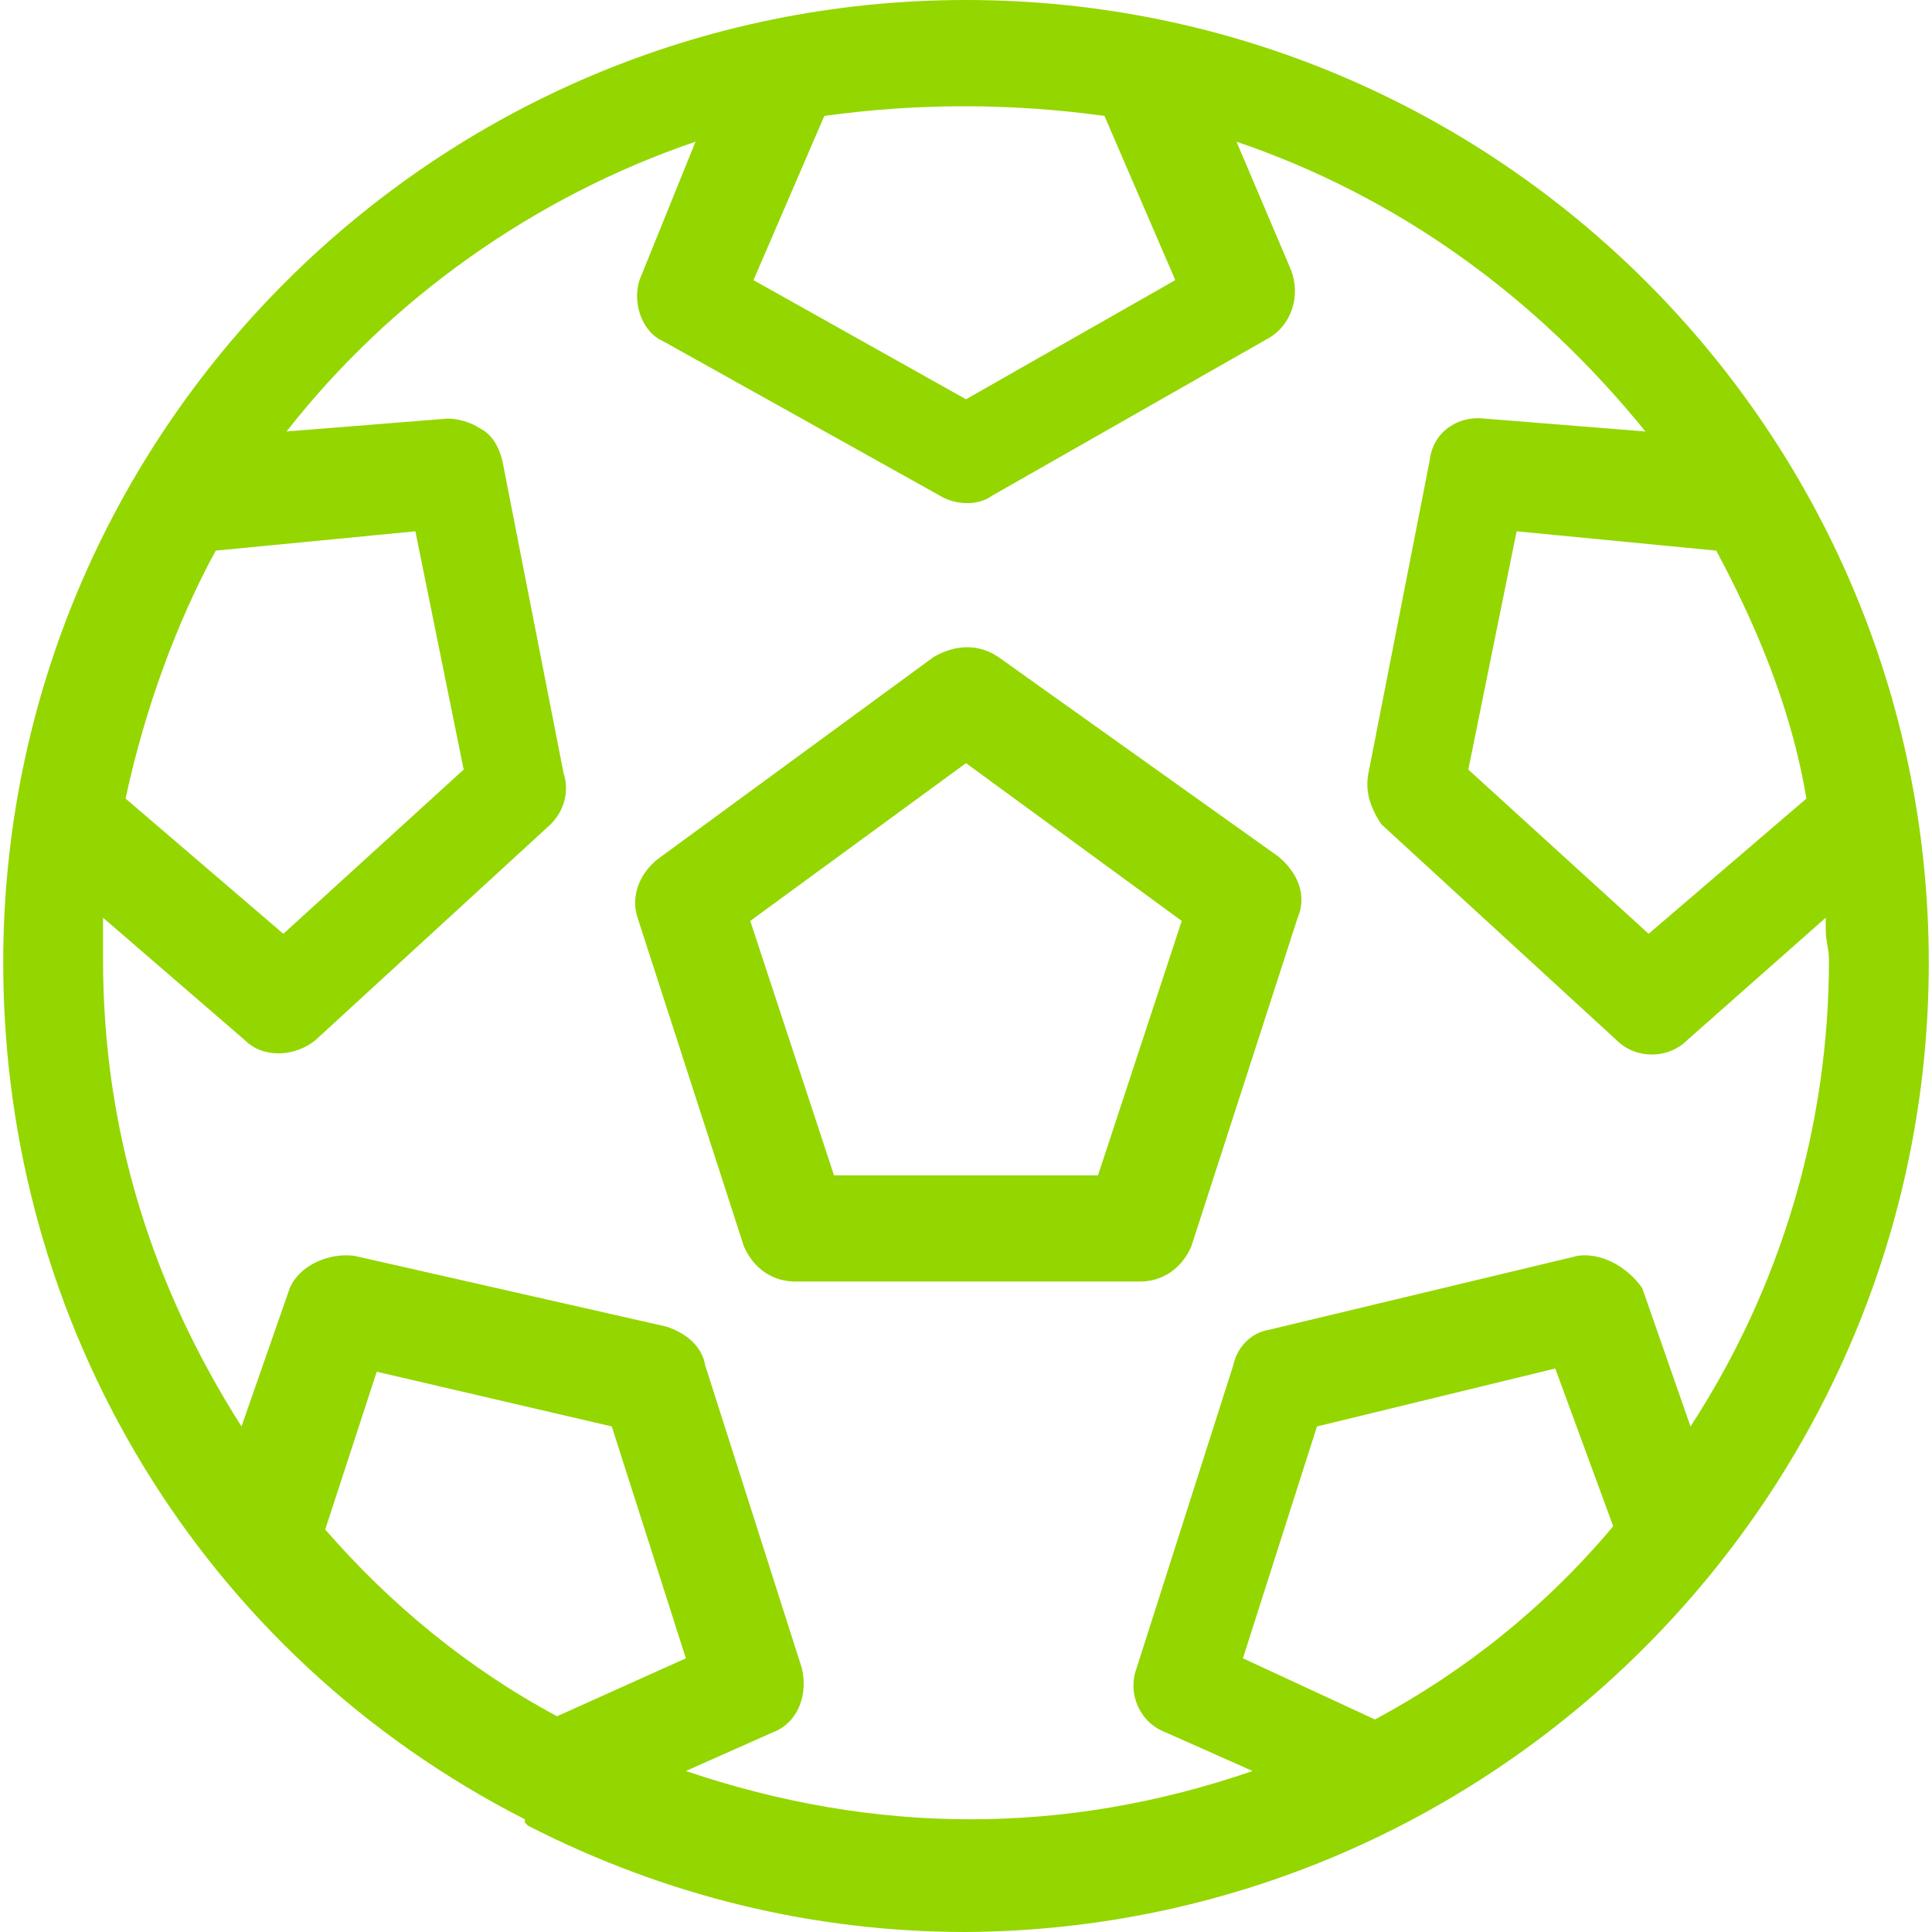 <?xml version="1.0" encoding="utf-8"?>
<!-- Generator: Adobe Illustrator 24.1.2, SVG Export Plug-In . SVG Version: 6.00 Build 0)  -->
<svg version="1.1" id="Layer_1" xmlns="http://www.w3.org/2000/svg" xmlns:xlink="http://www.w3.org/1999/xlink" x="0px" y="0px"
	 viewBox="0 0 60 60" style="enable-background:new 0 0 60 60;" xml:space="preserve">
<style type="text/css">
	.st0{fill:#94D600;}
</style>
<g>
	<path class="st0" d="M30,0C13.5,0,0.1,13.4,0.1,29.9c0,11.3,6.2,21.5,16.2,26.6v0.1l0.1,0.1C20.7,58.9,25.3,60,30,60
		c16.5-0.1,29.9-13.6,29.9-30.1C59.9,13.4,46.5,0,30,0z M48.3,42.5l1.8,4.9c-2.1,2.5-4.6,4.5-7.4,6l-4.1-1.9l2.3-7.2L48.3,42.5z
		 M49,39l-9.6,2.3c-0.6,0.1-1,0.6-1.1,1.1l-3,9.4c-0.3,0.8,0.1,1.7,0.9,2l2.7,1.2c-5.8,2-11.7,2-17.6,0l2.7-1.2
		c0.8-0.3,1.1-1.2,0.9-2l-3-9.4c-0.1-0.6-0.6-1-1.2-1.2L11,39c-0.8-0.1-1.7,0.3-2,1l-1.5,4.3c-2.8-4.4-4.3-9.2-4.3-14.5
		c0-0.5,0-0.9,0-1.3l4.4,3.8c0.6,0.6,1.6,0.5,2.2,0l7.3-6.7c0.4-0.4,0.6-1,0.4-1.6l-1.9-9.7c-0.1-0.4-0.3-0.8-0.7-1
		c-0.3-0.2-0.7-0.3-1-0.3l-5,0.4c3.2-4.1,7.7-7.3,12.7-9l-1.7,4.2c-0.3,0.7,0,1.7,0.7,2l8.6,4.8c0.5,0.3,1.2,0.3,1.6,0l8.6-4.9
		c0.7-0.4,1-1.3,0.7-2.1l-1.7-4c5,1.7,9.3,4.8,12.7,9l-5-0.4c-0.8-0.1-1.6,0.4-1.7,1.3l-1.9,9.7c-0.1,0.5,0,1,0.4,1.6l7.3,6.7
		c0.6,0.6,1.6,0.6,2.2,0l4.3-3.8c0,0.1,0,0.3,0,0.4c0,0.3,0.1,0.6,0.1,0.9c0,5.2-1.5,10.2-4.3,14.5l-1.5-4.3
		C50.5,39.3,49.7,38.9,49,39z M11.7,42.6l7.3,1.7l2.3,7.2l-4,1.8c-2.8-1.5-5.2-3.5-7.2-5.8L11.7,42.6z M51.2,29l-5.6-5.1l1.5-7.4
		l6.2,0.6c1.5,2.8,2.4,5.3,2.8,7.7L51.2,29z M30,12.4l-6.6-3.7l2.2-5.1c2.9-0.4,5.8-0.4,8.7,0l2.2,5.1L30,12.4z M3.9,24.8
		c0.6-2.8,1.6-5.5,2.8-7.7l6.2-0.6l1.5,7.4L8.8,29L3.9,24.8z"/>
	<path class="st0" d="M31,20.4c-0.6-0.4-1.3-0.4-2,0l-8.6,6.3c-0.6,0.5-0.8,1.2-0.6,1.8l3.3,10.2c0.3,0.7,0.9,1.1,1.6,1.1h10.7
		c0.7,0,1.3-0.4,1.6-1.1l3.3-10.2c0.3-0.7,0-1.4-0.6-1.9L31,20.4z M36.7,28.6l-2.6,7.9h-8.2l-2.6-7.9l6.7-4.9L36.7,28.6z"/>
</g>
</svg>
